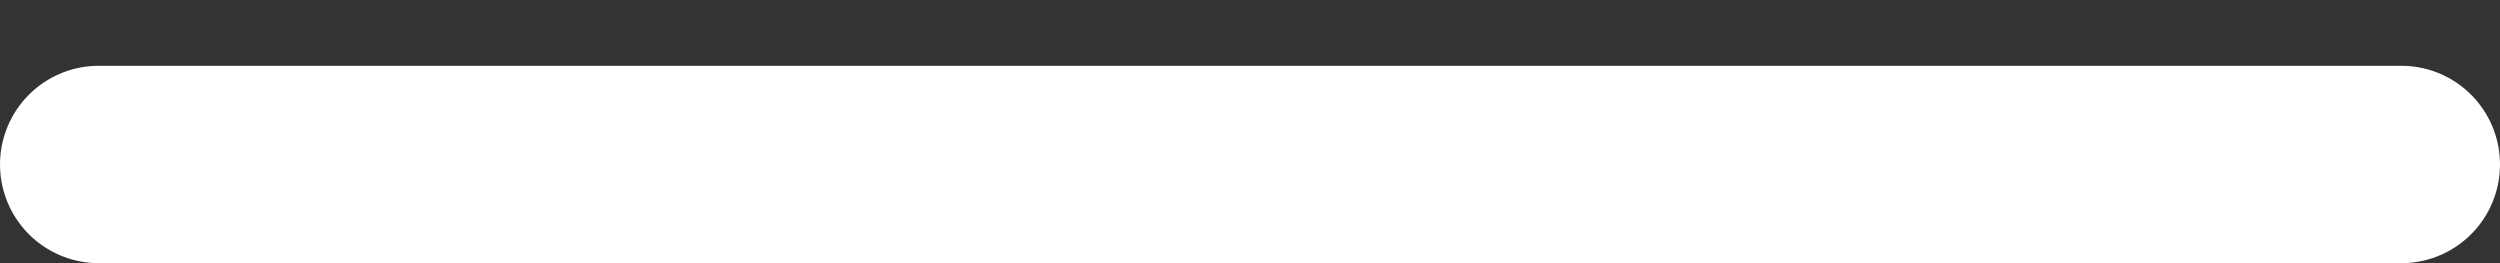 <?xml version="1.0" encoding="utf-8"?>
<svg xmlns="http://www.w3.org/2000/svg" fill="none" height="100%" overflow="visible" preserveAspectRatio="none" style="display: block;" viewBox="0 0 19 2" width="100%">
<rect x="0" y="0" width="19" height="2" fill="#333333" stroke="none"/>
<line id="Line 2" stroke="white" stroke-linecap="round" stroke-width="1.5" x1="0.75" x2="18.25" y1="1.25" y2="1.25"/>
</svg>